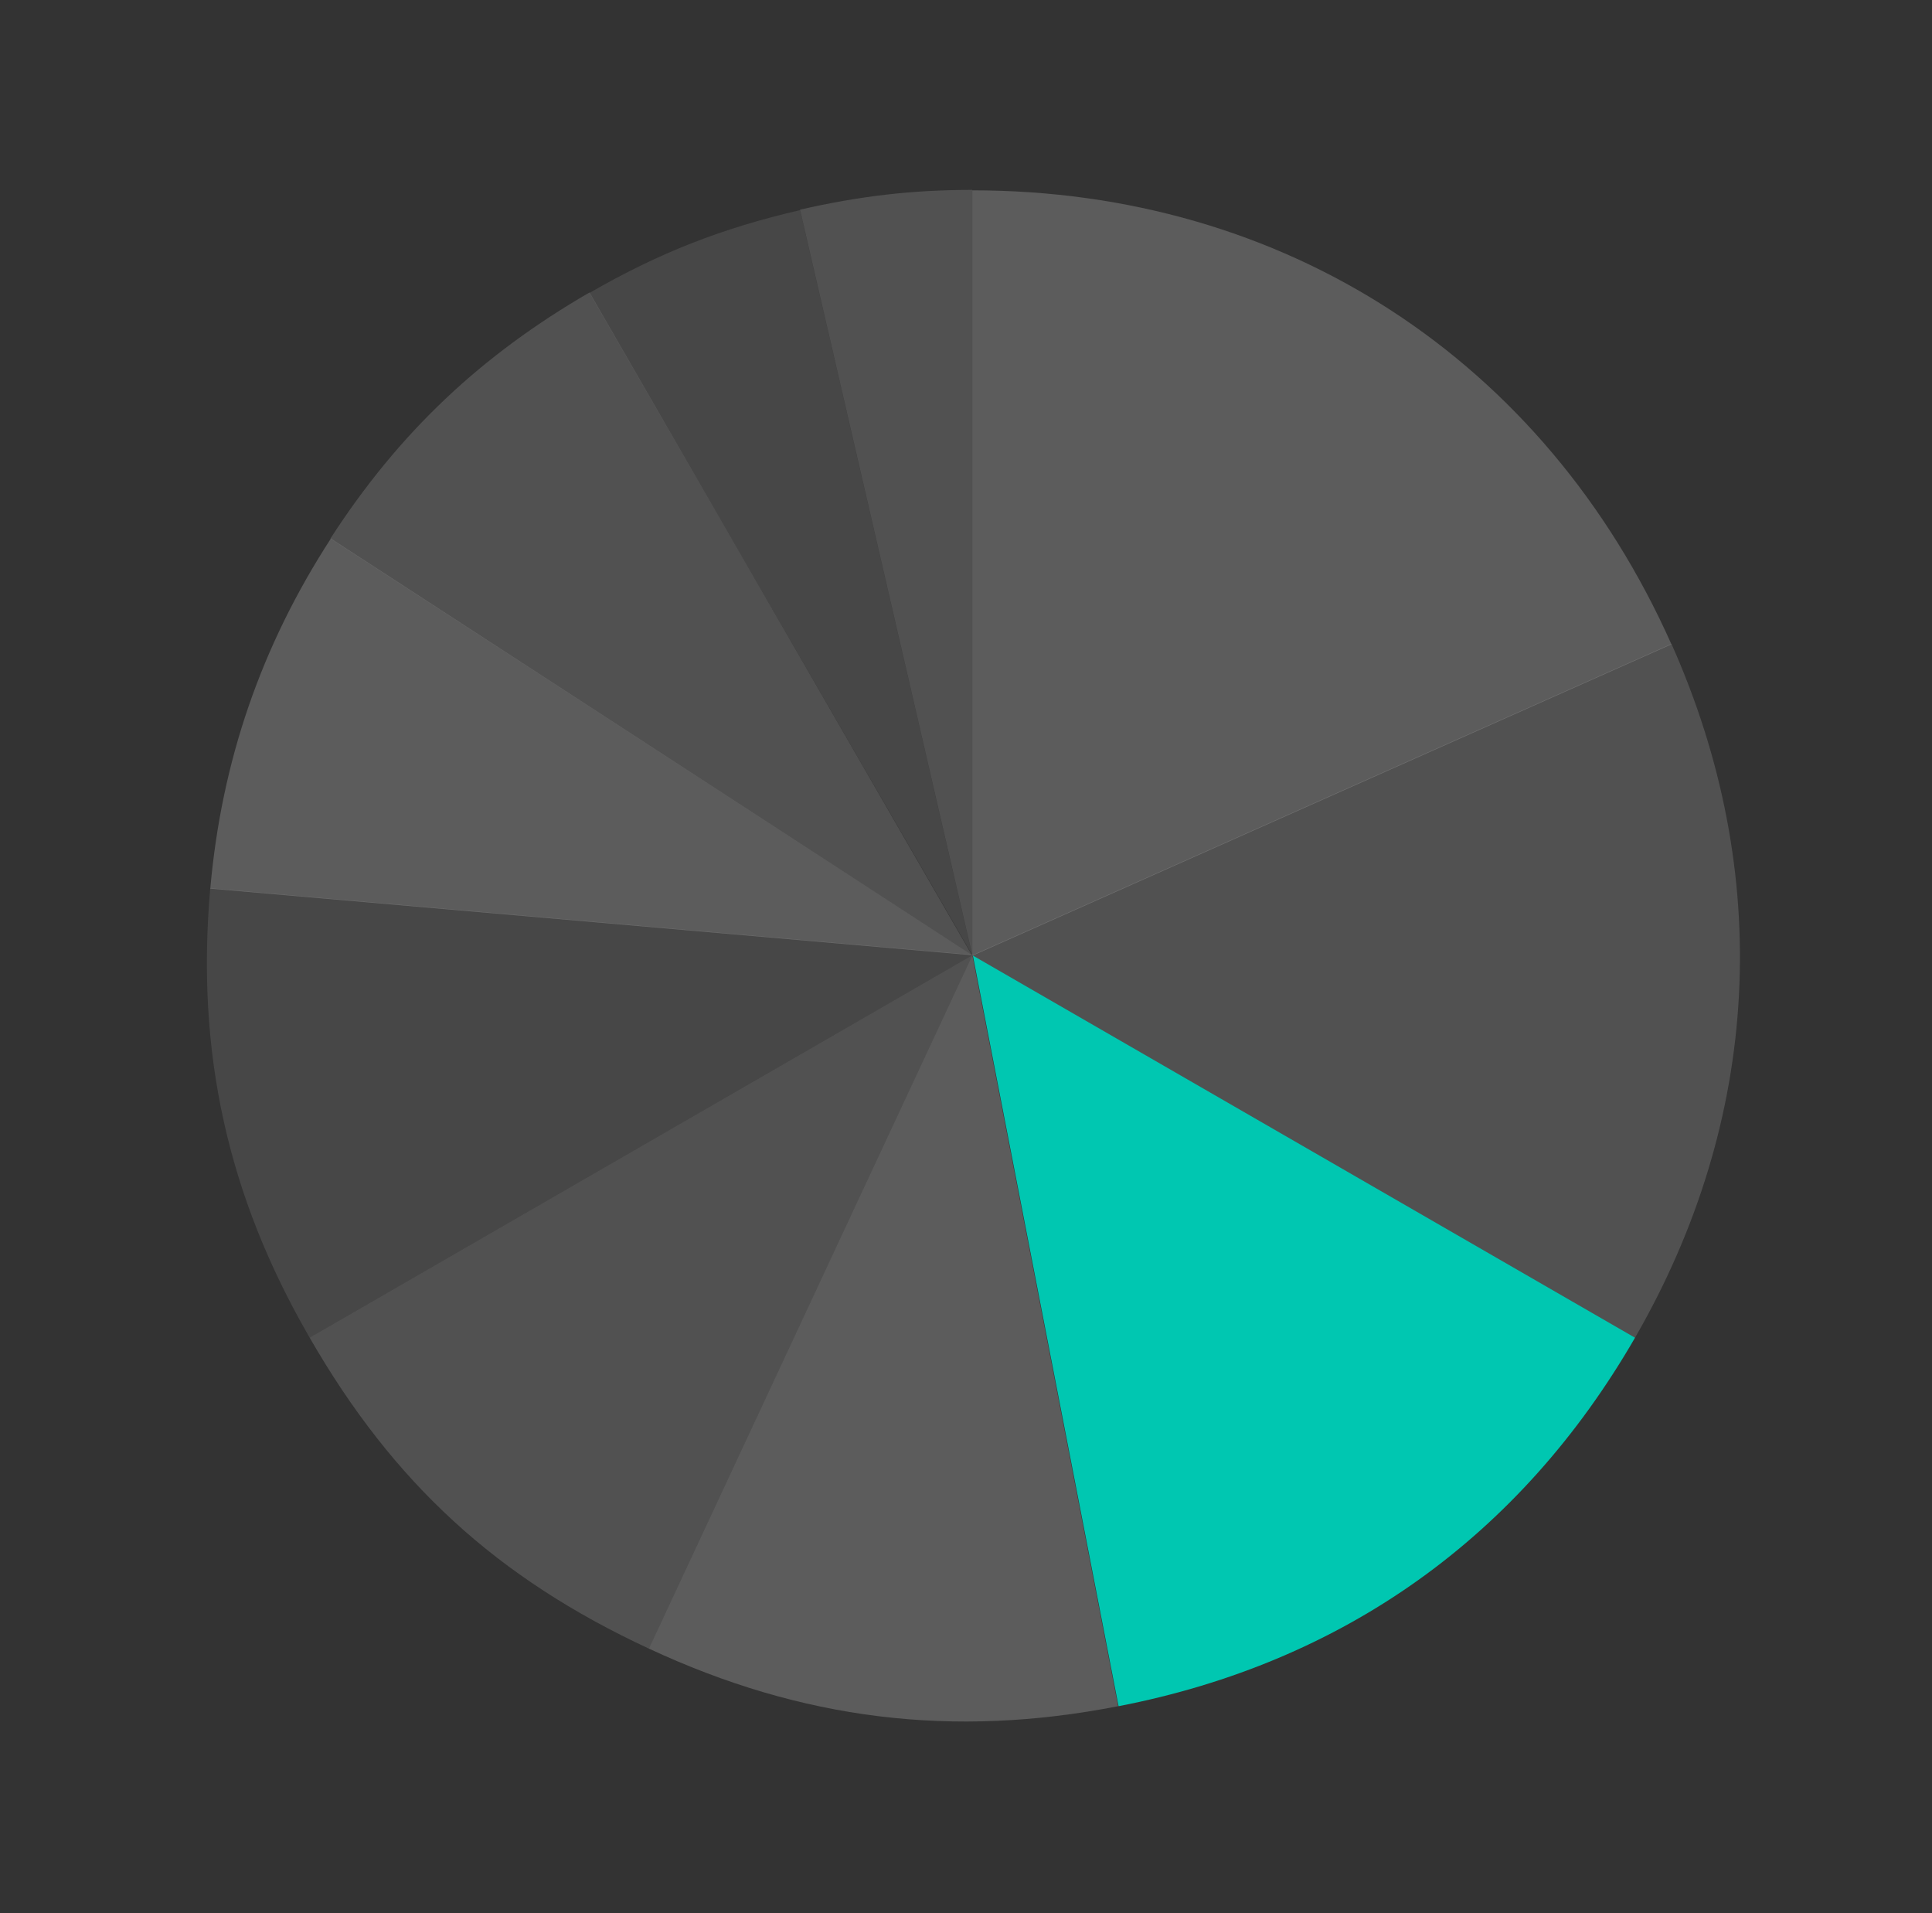 <?xml version="1.0" encoding="UTF-8"?>
<svg xmlns="http://www.w3.org/2000/svg" width="101" height="100" viewBox="0 0 101 100" fill="none">
  <rect x="0" y="0" width="101" height="100" fill="#333333" stroke="none"/>
  <g clip-path="url(#clip0_9703_12324)">
    <mask id="mask0_9703_12324" style="mask-type:luminance" maskUnits="userSpaceOnUse" x="0" y="0" width="101" height="100">
      <path d="M100.784 0H0.549V100H100.784V0Z" fill="white"></path>
    </mask>
    <g mask="url(#mask0_9703_12324)">
      <path d="M50.832 49.929L41.825 10.959C44.906 10.254 47.657 9.925 50.832 9.925V49.929Z" fill="white" fill-opacity="0.15"></path>
      <path d="M50.832 49.929L30.818 15.31C34.44 13.217 37.756 11.924 41.825 10.983L50.832 49.953V49.929Z" fill="white" fill-opacity="0.1"></path>
      <path d="M50.833 49.929L17.273 28.151C20.847 22.624 25.128 18.579 30.819 15.287L50.81 49.929H50.833Z" fill="white" fill-opacity="0.15"></path>
      <path d="M50.833 49.929L10.993 46.448C11.581 39.793 13.651 33.772 17.296 28.151L50.833 49.929Z" fill="white" fill-opacity="0.2"></path>
      <path d="M50.832 49.929L16.19 69.92C11.886 62.488 10.239 54.986 10.992 46.425L50.832 49.906V49.929Z" fill="white" fill-opacity="0.1"></path>
      <path d="M50.833 49.929L33.923 86.171C25.974 82.479 20.565 77.516 16.19 69.92L50.833 49.929Z" fill="white" fill-opacity="0.15"></path>
      <path d="M50.833 49.929L58.453 89.181C49.798 90.875 41.896 89.887 33.923 86.171L50.833 49.929Z" fill="white" fill-opacity="0.2"></path>
      <path d="M50.832 49.929L85.475 69.92C79.477 80.315 70.235 86.9 58.475 89.181L50.856 49.929H50.832Z" fill="#00C7B1"></path>
      <path d="M50.832 49.929L87.379 33.654C92.742 45.672 92.06 58.513 85.475 69.92L50.832 49.929Z" fill="white" fill-opacity="0.15"></path>
      <path d="M50.832 49.929V9.948C67.13 9.948 80.747 18.791 87.379 33.678L50.832 49.953V49.929Z" fill="white" fill-opacity="0.2"></path>
    </g>
  </g>
  <defs>
    <clipPath id="clip0_9703_12324">
      <rect width="100.235" height="100" fill="white" transform="translate(0.549)"></rect>
    </clipPath>
  </defs>
</svg>
